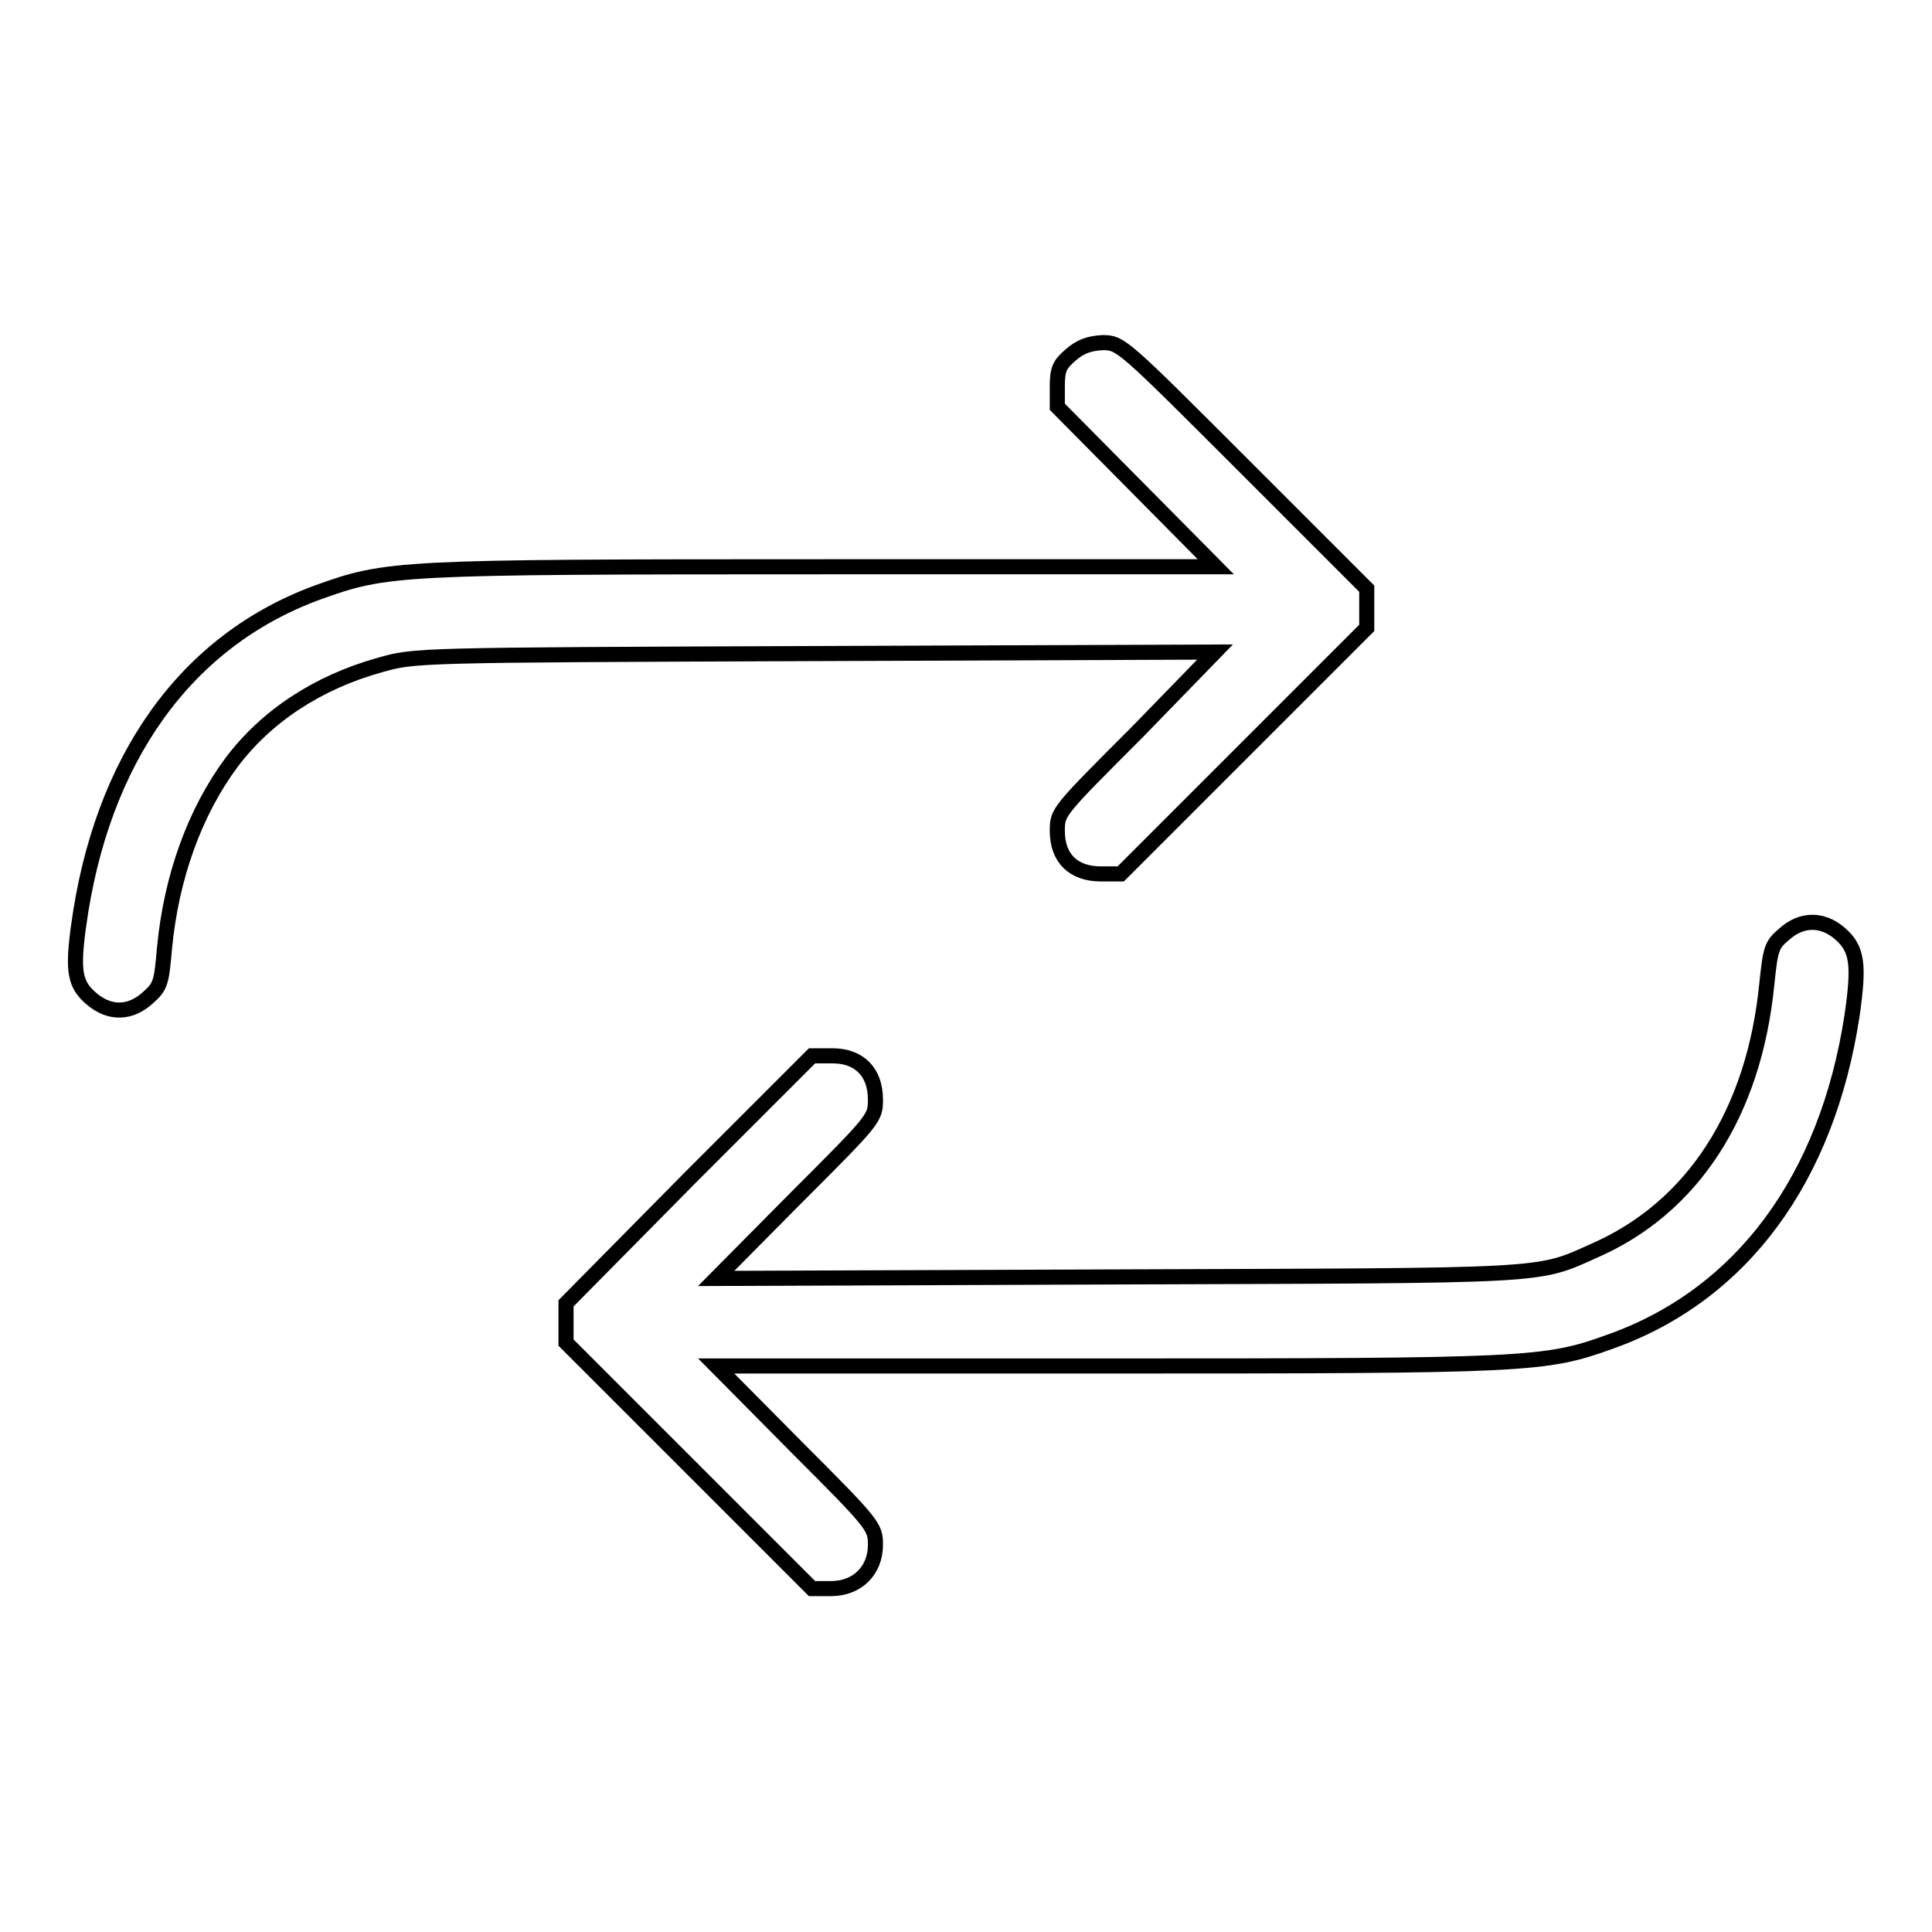 <?xml version="1.0" encoding="utf-8"?>
<!-- Svg Vector Icons : http://www.onlinewebfonts.com/icon -->
<!DOCTYPE svg PUBLIC "-//W3C//DTD SVG 1.1//EN" "http://www.w3.org/Graphics/SVG/1.1/DTD/svg11.dtd">
<svg version="1.1" xmlns="http://www.w3.org/2000/svg" xmlns:xlink="http://www.w3.org/1999/xlink" x="0px" y="0px" viewBox="0 0 256 256" enable-background="new 0 0 256 256" xml:space="preserve">
<g><g><g><path stroke-width="2" fill-opacity="0" stroke="#000000"  d="M141.9,47c-1.5,1.3-1.8,1.9-1.8,4.2v2.7l10.5,10.6l10.5,10.6h-51.8c-56.9,0-58,0.1-67.2,3.4c-17.5,6.4-28.7,22.1-31.7,44.3c-0.8,5.9-0.5,7.7,1.8,9.6c2.4,2,5.1,1.9,7.4-0.2c1.7-1.5,1.8-2,2.2-6.6c0.9-9.4,4-18,8.9-24.6c4.6-6.1,11.4-10.6,19.7-12.9c4.6-1.3,4.8-1.3,57.6-1.5l53-0.2L150.7,97c-10.6,10.6-10.6,10.6-10.6,13.1c0,3.6,2.1,5.7,5.8,5.7h2.6l16.3-16.3l16.3-16.3v-2.6v-2.6l-16.3-16.3c-16.1-16.1-16.3-16.3-18.7-16.3C144.3,45.5,143.2,45.9,141.9,47z"/><path stroke-width="2" fill-opacity="0" stroke="#000000"  d="M236.4,123.8c-1.7,1.4-1.8,2-2.3,6.7c-1.7,17-9.8,29.5-22.8,35.2c-7.8,3.5-5.5,3.3-63.4,3.5l-53,0.2l10.5-10.6c10.5-10.5,10.6-10.6,10.6-13.1c0-3.6-2.1-5.8-5.7-5.8h-2.7l-16.3,16.3L75,172.7v2.6v2.6l16.3,16.3l16.3,16.3h2.5c3.5,0,5.9-2.4,5.9-5.8c0-2.4-0.2-2.7-10.5-13L94.9,181h51.5c56.1,0,58.3-0.1,66.9-3.2c17.5-6.2,28.8-21.6,32.1-43.2c1-6.9,0.7-8.9-1.6-10.9C241.5,121.7,238.7,121.7,236.4,123.8z"/></g></g></g>
</svg>